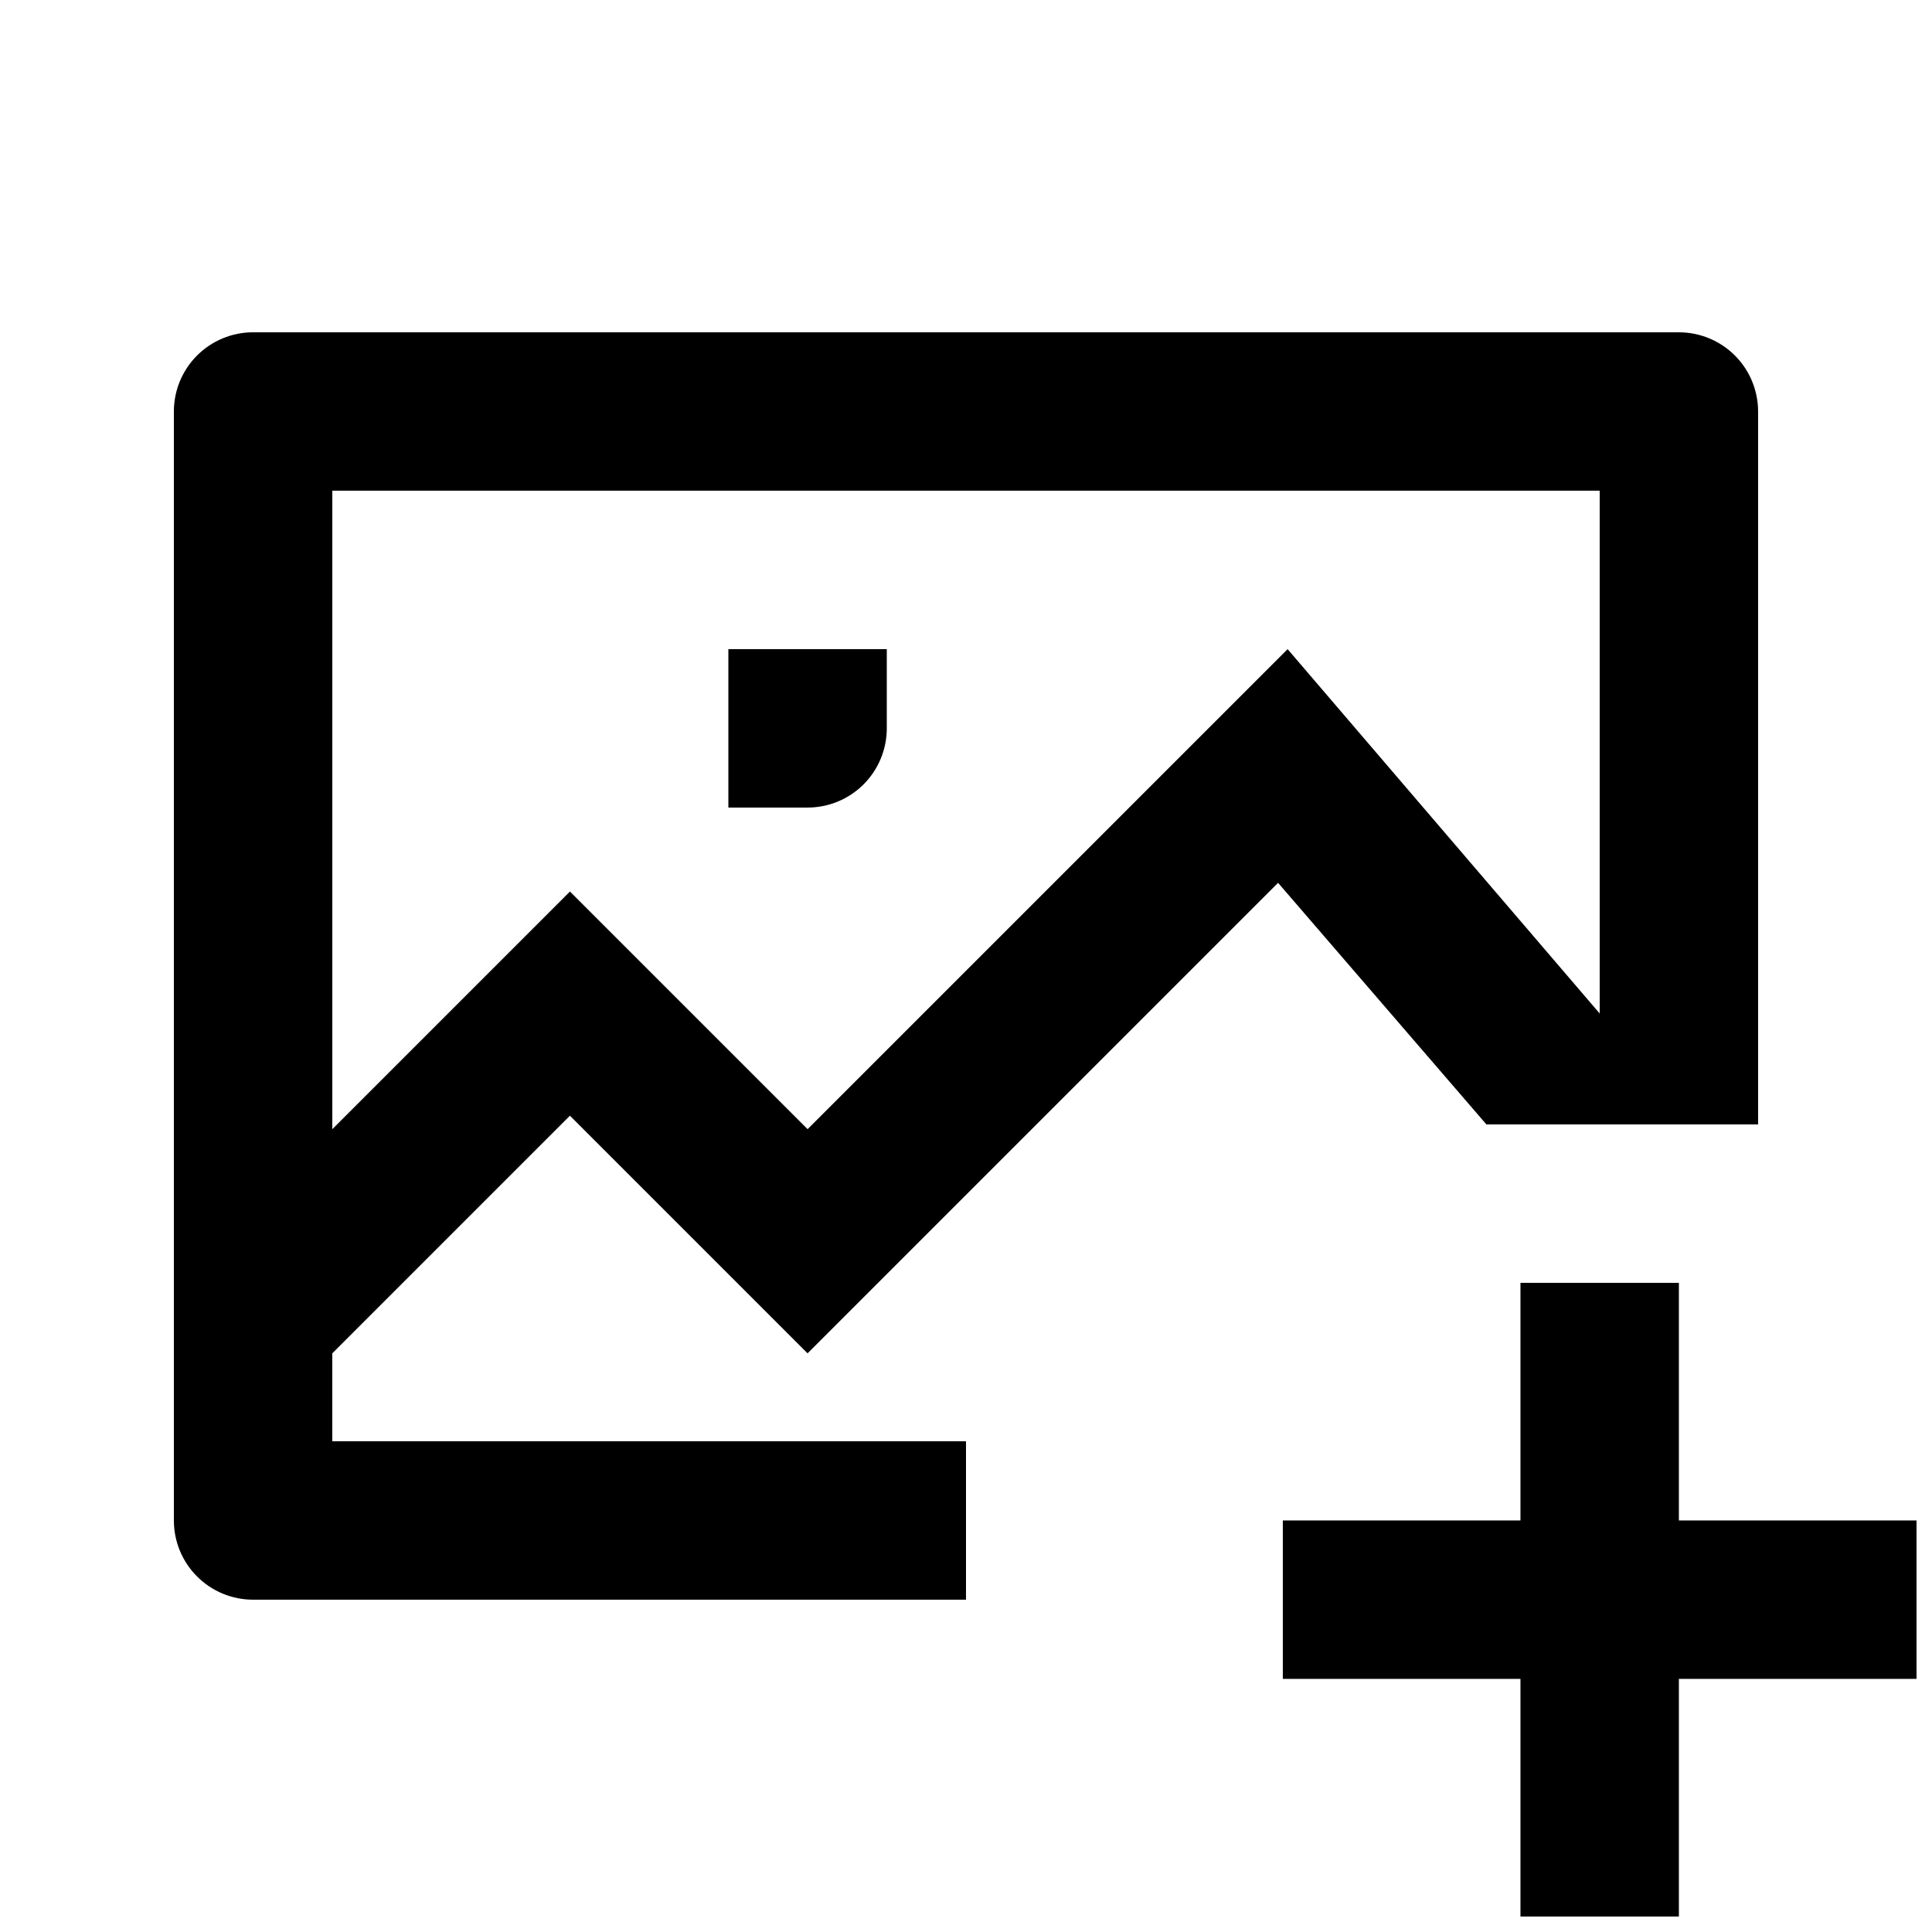 <?xml version="1.0" encoding="UTF-8"?>
<!-- Uploaded to: SVG Repo, www.svgrepo.com, Generator: SVG Repo Mixer Tools -->
<svg width="800px" height="800px" version="1.1" viewBox="144 144 512 512" xmlns="http://www.w3.org/2000/svg">
 <defs>
  <clipPath id="a">
   <path d="m190 232h461.9v419.9h-461.9z"/>
  </clipPath>
 </defs>
 <g clip-path="url(#a)">
  <path d="m588.93 232.06h-377.86c-5.566 0-10.906 2.211-14.844 6.148s-6.148 9.277-6.148 14.844v293.89c0 5.57 2.211 10.91 6.148 14.844 3.938 3.938 9.277 6.148 14.844 6.148h188.93v-41.984h-167.94v-23.301l62.977-62.977 62.977 62.977 124.69-124.69 55.211 64.027h72v-188.93c0-5.566-2.211-10.906-6.148-14.844s-9.273-6.148-14.844-6.148zm-103.7 83.969-127.21 127.21-62.977-62.977-62.977 62.977v-169.2h335.87v138.55zm-106.22 0v20.992c0 5.566-2.215 10.906-6.148 14.844-3.938 3.934-9.277 6.148-14.844 6.148h-20.992v-41.984zm272.89 230.91v41.984h-62.977v62.977h-41.984v-62.977h-62.977v-41.984h62.977v-62.977h41.984v62.977z"/>
 </g>
</svg>